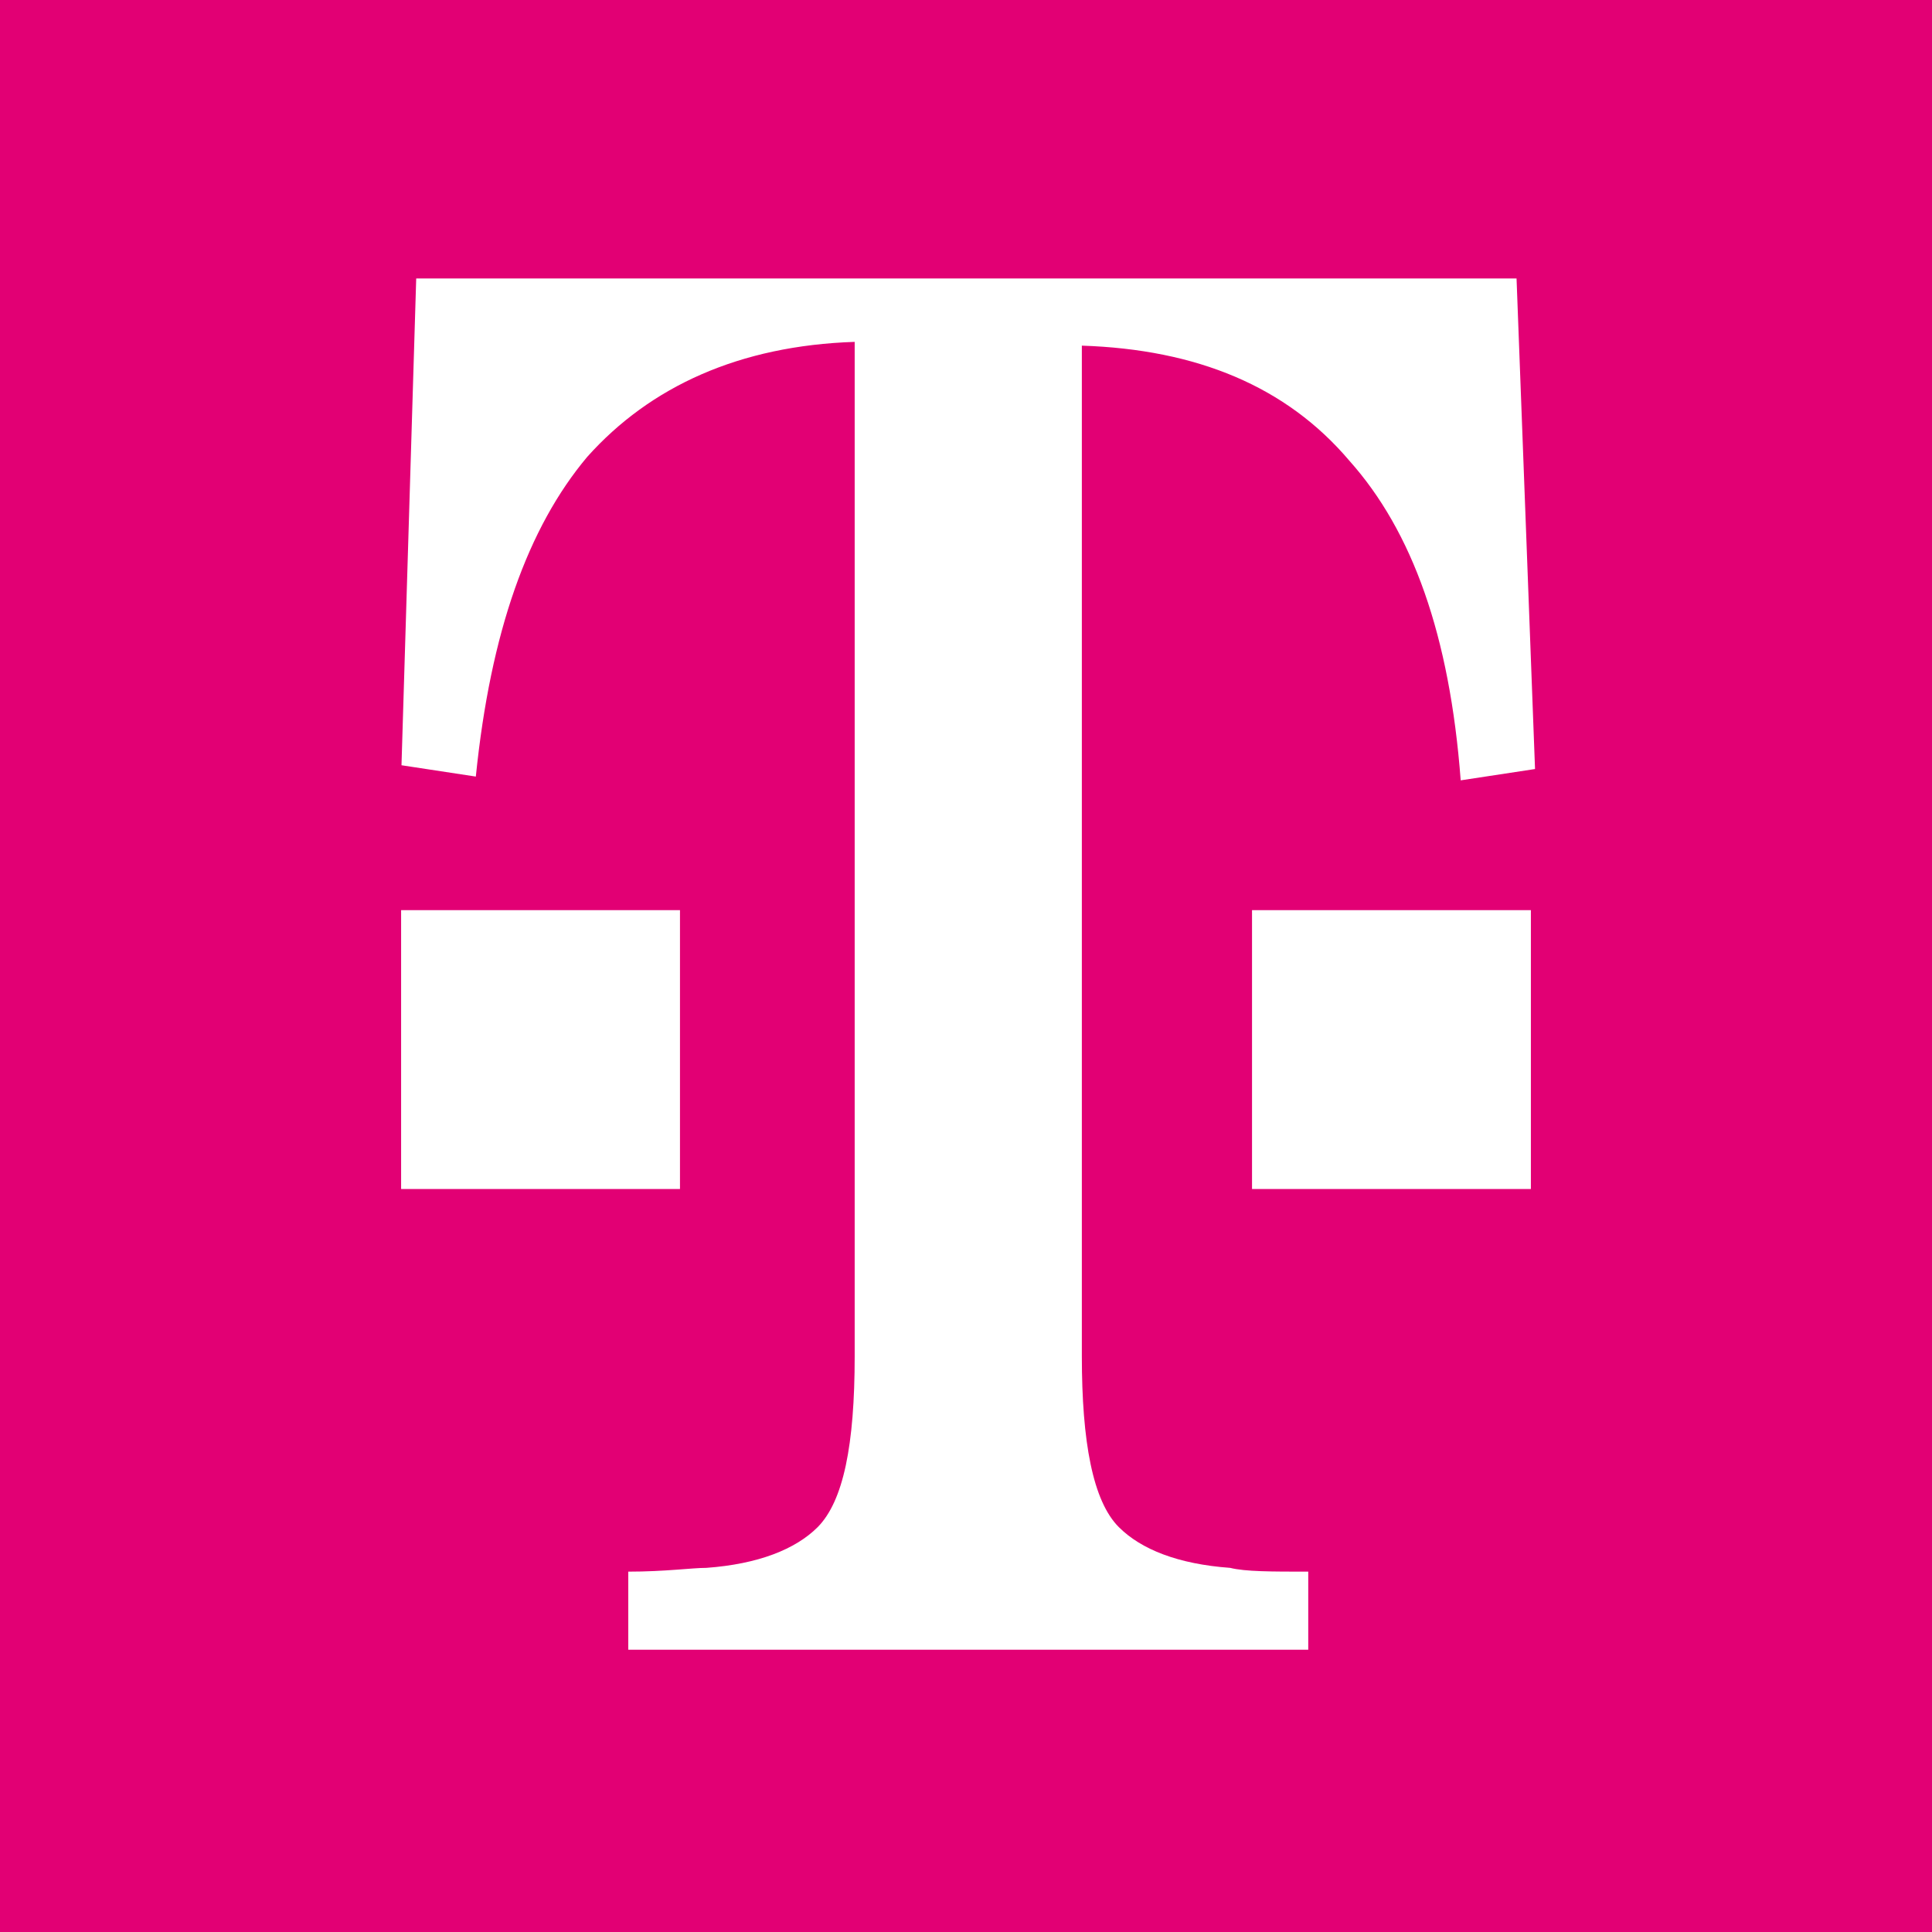 <?xml version="1.0" encoding="UTF-8"?> <svg xmlns="http://www.w3.org/2000/svg" id="Layer_1" version="1.1" viewBox="0 0 512 512"><defs><style> .st0 { fill: #fff; } .st1 { fill: #e20074; } </style></defs><g id="Page-1"><g id="tmo-logo-v2"><g id="Fläche"><rect id="Rectangle" class="st1" width="512" height="512"></rect></g><g id="Marke"><g id="Group"><polygon id="Path" class="st0" points="106.3 315.1 106.3 241.2 144.7 241.2 180.2 241.2 180.2 315.1 106.3 315.1"></polygon><polygon id="Path1" data-name="Path" class="st0" points="331.8 315.1 331.8 241.2 374.2 241.2 405.7 241.2 405.7 315.1 331.8 315.1"></polygon><path id="Path2" data-name="Path" class="st0" d="M401.7,73.8H110.3l-3.9,129,19.7,3c3.9-38.4,13.8-66,29.5-84.7,16.7-18.7,40.4-29.5,70.9-30.5v268.8c0,23.6-3,38.4-9.8,45.3-5.9,5.9-15.8,9.8-29.5,10.8-3.9,0-10.8,1-20.7,1v20.7h180.2v-20.7c-9.8,0-16.7,0-20.7-1-13.8-1-23.6-4.9-29.5-10.8-6.9-6.9-9.8-22.6-9.8-45.3V91.6c30.5,1,54.2,10.8,70.9,30.5,16.7,18.7,26.6,46.3,29.5,84.7l19.7-3-4.9-130Z"></path></g></g></g></g></svg> 